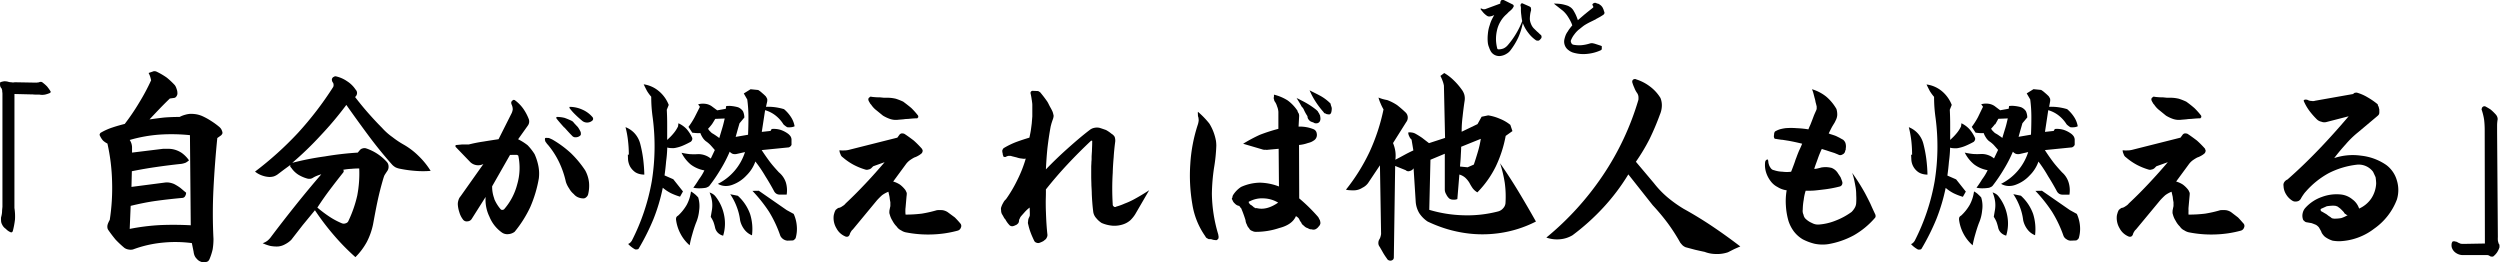 <svg xmlns="http://www.w3.org/2000/svg" viewBox="0 0 655.3 68.76"><g id="レイヤー_2" data-name="レイヤー 2"><g id="文字"><path d="M3.78,54.52a14.16,14.16,0,0,1,.15,3,21,21,0,0,1-.56,3,.78.78,0,0,0-.1.25.66.66,0,0,1-.36.15A3.45,3.45,0,0,1,1.54,60a2.78,2.78,0,0,1-1-1.17,2.17,2.17,0,0,1-.26-1,5,5,0,0,1,0-.87,6.46,6.46,0,0,0,.26-1.42c0-.44.06-.88.1-1.32V24.5A4.78,4.78,0,0,0,.58,24v-.16c0-.2-.09-.42-.16-.66a1.27,1.27,0,0,1-.4-.81,2,2,0,0,1,.05-.81,5.06,5.06,0,0,1,1-.25,3.6,3.6,0,0,1,1,.1,2.89,2.89,0,0,0,.91.15,1.83,1.83,0,0,0,.87,0l5.63.1a1.47,1.47,0,0,0,.41-.05.88.88,0,0,0,.35-.05,1.09,1.09,0,0,1,.56-.1.91.91,0,0,1,.46.25,8.74,8.74,0,0,1,1.12,1l.5.66c.17.27.31.47.41.61a.5.5,0,0,1-.05.15v.1a.16.16,0,0,0-.05.1,7.61,7.61,0,0,1-1.37.46,3.93,3.93,0,0,1-1.53,0l-.66,0h-.4c-.14,0-.36,0-.66-.05H8l-4.21-.1Z"/><path d="M43.09,30.8q2-.15,4-.15a6.56,6.56,0,0,1,1.42-.56,6.25,6.25,0,0,1,1.37-.25,9.57,9.57,0,0,1,1.48.1,7.2,7.2,0,0,1,1.57.45,16.82,16.82,0,0,1,2.34,1.27,19.48,19.48,0,0,1,2.18,1.58,2.7,2.7,0,0,1,.51.56,3.36,3.36,0,0,1,.3.71.77.77,0,0,1,0,.56,1.74,1.74,0,0,1-.3.4l-1,.71q-.66,6.56-1,13.21t0,13.25a17.71,17.71,0,0,1-.21,2.69,15.35,15.35,0,0,1-.81,2.54,1.87,1.87,0,0,1-.41.61,2.25,2.25,0,0,1-.76.25,1.85,1.85,0,0,1-1.16-.15,2.29,2.29,0,0,1-1-.71A2.56,2.56,0,0,1,51,67a3.75,3.75,0,0,1-.25-1l-.46-2.28a33.49,33.49,0,0,0-7.82-.1,30.63,30.63,0,0,0-7.62,1.77,2.79,2.79,0,0,1-1.22,0,2.55,2.55,0,0,1-1-.4,27.43,27.43,0,0,1-2.34-2.19c-.67-.81-1.3-1.64-1.88-2.48a1.28,1.28,0,0,1-.25-.61,2.08,2.08,0,0,1,0-.61,3.17,3.17,0,0,1,.25-.76,6.76,6.76,0,0,1,.36-.71,54.63,54.63,0,0,0,.61-10,50.94,50.94,0,0,0-1.22-10A5.09,5.09,0,0,1,27,36.84a5.24,5.24,0,0,1-.81-1.27.45.45,0,0,1,0-.5.64.64,0,0,1,.36-.36,15.7,15.7,0,0,1,3-1.32c1-.34,2.1-.64,3.15-.91a57.31,57.31,0,0,0,3.76-5.54,54,54,0,0,0,3.15-5.89c-.07-.34-.16-.68-.26-1a6.11,6.11,0,0,0-.4-.92L40,18.77a1.13,1.13,0,0,1,.51-.11,1.39,1.39,0,0,1,.61.16,18.5,18.5,0,0,1,2.59,1.52,20.29,20.29,0,0,1,2.13,2,3.36,3.36,0,0,1,.46,1,2.79,2.79,0,0,1,.2,1,1.21,1.21,0,0,1-.2.82.89.89,0,0,1-.61.5l-1.17.16c-.91.88-1.81,1.77-2.69,2.69s-1.79,1.88-2.64,2.79C40.48,31.12,41.77,30.94,43.09,30.8Zm-8.68,6.7a3.77,3.77,0,0,1,.2,1V40l8.18-1c.43,0,.86,0,1.26,0a6.77,6.77,0,0,1,1.17.1,6.5,6.5,0,0,1,2.44,1,8,8,0,0,1,1.88,1.93,5,5,0,0,1-.86.61,5.41,5.41,0,0,1-1.12.31q-3.26.34-6.5.81c-2.13.3-4.3.68-6.5,1.12l-.1,4.11,8.63-1.12a4.17,4.17,0,0,1,1.32,0,5.64,5.64,0,0,1,1.22.36,12.61,12.61,0,0,1,1.62,1c.55.44,1,.87,1.53,1.27a1.59,1.59,0,0,1-.21.82.89.89,0,0,1-.71.55c-2.3.21-4.58.46-6.85.77s-4.49.77-6.76,1.32L34,60a56.47,56.47,0,0,1,8-1c2.68-.11,5.35-.09,8,.05l-.21-23.62a47.46,47.46,0,0,0-7.92-.15A37.76,37.76,0,0,0,34,36.69,3.71,3.71,0,0,1,34.41,37.5Z"/><path d="M84.08,35.47a85.93,85.93,0,0,1-7.47,7.21A72.78,72.78,0,0,1,85.14,41a81.85,81.85,0,0,1,8.64-1l.55-.66a1.38,1.38,0,0,1,.77-.45,1.4,1.4,0,0,1,.86,0,12.68,12.68,0,0,1,5.38,3.5,1.77,1.77,0,0,1,.51,1.22,1.87,1.87,0,0,1-.31,1.17c-.23.34-.45.67-.66,1s-.27.63-.4,1c-.61,2.06-1.12,4.08-1.53,6s-.79,4-1.16,6a18,18,0,0,1-1.63,4.62,17.15,17.15,0,0,1-3,4,58.58,58.58,0,0,1-5.68-5.79,65.24,65.24,0,0,1-4.93-6.5L79.35,59l-3,3.86A6.35,6.35,0,0,1,74.78,64a4.61,4.61,0,0,1-1.93.61,9,9,0,0,1-2-.15,10.88,10.88,0,0,1-2-.71,4.17,4.17,0,0,0,1.32-.71,5.82,5.82,0,0,0,1-1.12q3.15-4.17,6.4-8.23t6.65-8a9,9,0,0,0-1.07.36,6.09,6.09,0,0,0-1.12.55,1.64,1.64,0,0,1-.71.26,2,2,0,0,1-.76-.05,9.21,9.21,0,0,1-2.33-1A6.39,6.39,0,0,1,76.36,44a2.32,2.32,0,0,1-.26-.3,1.18,1.18,0,0,1,0-.46l-1.67,1.22-1.68,1.27a4,4,0,0,1-1,.51,4.37,4.37,0,0,1-1.12.15,6.42,6.42,0,0,1-2-.41,6.08,6.08,0,0,1-1.78-1A88.22,88.22,0,0,0,78.13,34.81a87.66,87.66,0,0,0,9.2-12,1.15,1.15,0,0,0,.1-.66.85.85,0,0,0-.21-.56A1.24,1.24,0,0,1,87,21a.73.73,0,0,1,.1-.51.77.77,0,0,1,.41-.35A.74.74,0,0,1,88,20a8.24,8.24,0,0,1,2.94,1.27,7.52,7.52,0,0,1,2.29,2.24,1.21,1.21,0,0,1,.35,1,1.37,1.37,0,0,1-.51.92c1.09,1.42,2.22,2.81,3.41,4.16s2.4,2.66,3.65,3.91a15.9,15.9,0,0,0,2.74,2.44,22.87,22.87,0,0,0,3,2,18.94,18.94,0,0,1,3.91,3,19.9,19.9,0,0,1,3.1,3.85,24.4,24.4,0,0,1-4,0,31.67,31.67,0,0,1-4-.55,4.67,4.67,0,0,1-1.17-.36,4.08,4.08,0,0,1-.87-.66q-3.3-3.71-6.24-7.67T90.78,27.5A88.86,88.86,0,0,1,84.08,35.47ZM86.21,56.7a19.41,19.41,0,0,0,3.4,1.83,1.38,1.38,0,0,0,1,0,1.08,1.08,0,0,0,.76-.71,31.28,31.28,0,0,0,2.28-6.6,30.74,30.74,0,0,0,.51-7.06,20.84,20.84,0,0,0-2.13.1,14.08,14.08,0,0,0-2.08.25.81.81,0,0,1,.15.26.76.76,0,0,1-.1.4q-1.78,2.23-3.51,4.52t-3.3,4.72A32.08,32.08,0,0,0,86.21,56.7Z"/><path d="M134,29.89a3.37,3.37,0,0,0,.4-1.22,3,3,0,0,0-.25-1.17,1.37,1.37,0,0,1-.15-.61.7.7,0,0,1,.3-.51.64.64,0,0,1,.31-.2.78.78,0,0,1,.3.05,9.88,9.88,0,0,1,2.23,2.24,12.7,12.7,0,0,1,1.48,2.79A1.84,1.84,0,0,1,138.3,33l-2.49,3.5a14.39,14.39,0,0,1,2.49,1.57,14.19,14.19,0,0,1,1.83,2.34,14.5,14.5,0,0,1,1,3.15,10.28,10.28,0,0,1,.11,3.2A32.75,32.75,0,0,1,139,54.26a30.44,30.44,0,0,1-4.11,6.5,3.1,3.1,0,0,1-1.63.61,2.47,2.47,0,0,1-1.67-.4,9.4,9.4,0,0,1-3.3-4.17,10.1,10.1,0,0,1-1-5.18l-3.6,5.69a1.37,1.37,0,0,1-1.17.71,1.2,1.2,0,0,1-1.22-.56,5.59,5.59,0,0,1-.91-1.88A7.52,7.52,0,0,1,120,53.5a3.44,3.44,0,0,1,.2-1.12,2.42,2.42,0,0,1,.51-.91l6-8.48a3,3,0,0,1-3.4-.46l-3.91-4.06a.53.53,0,0,1,0-.2.18.18,0,0,1,0-.11.19.19,0,0,1,.05-.1.25.25,0,0,1,.16-.05l1.57-.15h.81c.41,0,.71,0,.92,0a37.69,37.69,0,0,1,3.86-.76c1.25-.21,2.55-.41,3.91-.61Zm-4.47,22.19a10.13,10.13,0,0,0,1.72,2.79.58.58,0,0,0,.41.15.92.92,0,0,0,.46-.15,15.93,15.93,0,0,0,3.45-6.55,15.39,15.39,0,0,0,.31-7.41.35.35,0,0,0-.06-.16l-.05,0-.05-.05a.68.68,0,0,0-.2-.1l-.51,0h-.86a3.65,3.65,0,0,1-.46,0L129,48.83A8.84,8.84,0,0,0,129.57,52.08Zm14.37-15.9c.4.17.71.31.91.41a27.5,27.5,0,0,1,4.83,3.55,27,27,0,0,1,3.75,4.52,8.52,8.52,0,0,1,1,3.15,9.3,9.3,0,0,1-.25,3.2,1.45,1.45,0,0,1-.51.71A1,1,0,0,1,153,52a3.4,3.4,0,0,1-1.42-.26,2.83,2.83,0,0,1-1.17-.86,5.15,5.15,0,0,1-1.22-1.47,6.6,6.6,0,0,1-.86-1.73,24,24,0,0,0-1.78-5.18,21.86,21.86,0,0,0-2.95-4.57,1.88,1.88,0,0,1-.4-.51,1,1,0,0,1-.31-.56.88.88,0,0,1-.05-.35.5.5,0,0,1,.1-.36A7.64,7.64,0,0,1,143.94,36.18ZM148,30.9c.58.21,1.19.46,1.83.76a.5.5,0,0,0,.2.11l.21.2a2.21,2.21,0,0,1,.25.3l1,1.07a8.31,8.31,0,0,1,.72,1.27,2.37,2.37,0,0,1,.05.51.52.52,0,0,1-.21.45,1.7,1.7,0,0,1-1.11.41,1.11,1.11,0,0,1-1-.41c-.44-.43-1.08-1.13-1.93-2.08l-.2-.15-.05-.05c-.88-1-1.53-1.74-1.93-2.29,0,0,0,0,0-.1v-.2a.5.5,0,0,0,.15-.05h.1A8.52,8.52,0,0,1,148,30.9Zm4.72-2.13a7.36,7.36,0,0,1,2.59,1.93.72.72,0,0,1,.16.46.6.6,0,0,1-.21.45,2.06,2.06,0,0,1-2.59.11c-.81-.68-1.4-1.21-1.77-1.58a14.25,14.25,0,0,1-1.63-1.83v-.25l0,0,.05-.05h.21A8.16,8.16,0,0,1,152.72,28.77Z"/><path d="M166.45,35.07a6.53,6.53,0,0,1,1.37,2.64,32.23,32.23,0,0,1,.77,4c.16,1.32.27,2.67.3,4.06a5.09,5.09,0,0,1-1.22-.15,3.83,3.83,0,0,1-1.12-.46,4.68,4.68,0,0,1-1.37-1.47,4.81,4.81,0,0,1-.56-1.88l-.05-1.27.26,0a31.74,31.74,0,0,0-.21-3.61,24.75,24.75,0,0,0-.66-3.6A6.27,6.27,0,0,1,166.45,35.07Zm6.25-11.18a8.86,8.86,0,0,1,2.59,3.61l-.51,1.27c.07,1.32.1,2.64.1,4s0,2.62,0,3.91c.54-.51,1.07-1,1.58-1.62a8.71,8.71,0,0,0,1.27-1.93l.1-.82A7,7,0,0,1,180,33.85a9.48,9.48,0,0,1,1.42,2.23.77.77,0,0,1,0,.56,1.12,1.12,0,0,1-.35.51c-.61.34-1.22.64-1.83.91a9.2,9.2,0,0,1-2,.66,3.61,3.61,0,0,1-1.22.1,4.31,4.31,0,0,1-1.12-.15,32.24,32.24,0,0,1-.3,3.66c-.1,1.22-.24,2.44-.41,3.65l2.29,1,2.54,3.2-.77,1.37a16.4,16.4,0,0,1-2.38-.91,10.8,10.8,0,0,1-2.14-1.43,47.83,47.83,0,0,1-2.43,8.18,59.78,59.78,0,0,1-3.86,7.72.46.46,0,0,1-.41.25,1.32,1.32,0,0,1-.56,0,6.77,6.77,0,0,1-1-.66,6,6,0,0,1-.82-.76,1.51,1.51,0,0,0,.56-.35,2.62,2.62,0,0,0,.41-.51,55.13,55.13,0,0,0,5.23-15.59,57.77,57.77,0,0,0,.25-16.56c-.13-.91-.23-1.83-.3-2.74s-.1-1.93-.1-2.84a10.62,10.62,0,0,1-1.12-1.53c-.3-.57-.59-1.15-.86-1.72A7.89,7.89,0,0,1,172.7,23.89Zm9.44,27a10.1,10.1,0,0,1,.87.86,7.8,7.8,0,0,1,.25,3.41,10.75,10.75,0,0,1-.86,3.35c-.34.91-.65,1.86-.92,2.84a27.9,27.9,0,0,0-.71,2.95,10.42,10.42,0,0,1-2.38-3,10.71,10.71,0,0,1-1.17-3.6,1.53,1.53,0,0,1,.05-.72,1,1,0,0,1,.46-.45A12.11,12.11,0,0,0,180,53.7a10.26,10.26,0,0,0,1.12-3.5A5.23,5.23,0,0,1,182.14,50.91ZM183,27.35a4.5,4.5,0,0,1,1.77-.15,3.67,3.67,0,0,1,1.73.61L188,28.92l2.24-.4.1-.71a5.89,5.89,0,0,1,1.57,0,10.11,10.11,0,0,1,1.53.3,2.81,2.81,0,0,1,1.32,1.07,4.11,4.11,0,0,1,.35,1.62l-1.27,1.52c-.17.58-.34,1.16-.5,1.73s-.34,1.25-.51,1.83l3.25-.56c.07-1.56.1-3.1.1-4.62a33.72,33.72,0,0,0-.31-4.62l-.91-1.58,1.78-1.11,2,.2a5.85,5.85,0,0,1,1,.76,12.1,12.1,0,0,1,1,.92,5.14,5.14,0,0,1,.36.66,2.43,2.43,0,0,1,0,.66L200.78,28a13.42,13.42,0,0,1,2.34.1,15.38,15.38,0,0,1,2.38.51,9.17,9.17,0,0,1,1.78,2,6.38,6.38,0,0,1,1,2.49,2.72,2.72,0,0,1-.92.25,5.13,5.13,0,0,1-1,0,3.88,3.88,0,0,1-.66-.46,1.46,1.46,0,0,1-.51-.56,9,9,0,0,0-2-2.13,8.08,8.08,0,0,0-2.64-1.32l-.87,5.69,2.29-.25.3-.51a6.08,6.08,0,0,1,2.39.25,7.11,7.11,0,0,1,2,1.07,3.3,3.3,0,0,1,.56.61,1.85,1.85,0,0,1,.25.76v1.17a.65.65,0,0,1-.15.56,1.25,1.25,0,0,1-.56.4l-7.11.71c.68,1.05,1.38,2.05,2.09,3s1.59,1.93,2.43,2.84A5.76,5.76,0,0,1,206,47.86a7.17,7.17,0,0,1,.2,3.15h-1.82a1.69,1.69,0,0,1-.82-.2,1.78,1.78,0,0,1-.61-.61c-.74-1.39-1.52-2.72-2.33-4A34.66,34.66,0,0,0,198,42.33,9.62,9.62,0,0,1,195.65,46a9.22,9.22,0,0,1-3.55,2.39,4.88,4.88,0,0,1-2,.36,4.14,4.14,0,0,1-1.93-.56,14.07,14.07,0,0,0,7.11-8.33l-2.24.51a2.07,2.07,0,0,1-1-.05,2.19,2.19,0,0,1-.77-.56,34.79,34.79,0,0,1-2.38,4.62,41.6,41.6,0,0,1-2.9,4.27,1.32,1.32,0,0,1-.56.4,1.57,1.57,0,0,1-.61.2,10.64,10.64,0,0,1-1.57.11,6.69,6.69,0,0,1-1.52-.16A25,25,0,0,0,183.21,47a13,13,0,0,0,1.42-2.34,8.24,8.24,0,0,1-3.55-1.52,9.52,9.52,0,0,1-2.44-3.1,17.37,17.37,0,0,0,2.18.36,16.37,16.37,0,0,0,2.19,0,5.06,5.06,0,0,1,1.77.3,4.8,4.8,0,0,1,1.53.87l1.06-2.24c-.37-.44-.74-.86-1.11-1.27A7.6,7.6,0,0,0,185,37a4,4,0,0,1-.87-1,5.53,5.53,0,0,1-.55-1.12,9.71,9.71,0,0,1-1.12,0l-1-.1-1-1.52a19.46,19.46,0,0,0,1.62-2.54L183.46,28Zm3.6,5.23a12.07,12.07,0,0,1-1,1.17,2.72,2.72,0,0,0,.61.76,2.26,2.26,0,0,0,.71.56,19.94,19.94,0,0,1,1.62,1.11c.24-.81.49-1.65.76-2.54s.46-1.7.66-2.58l-2.48.1C187.2,31.63,186.92,32.1,186.61,32.58Zm.26,18.28a2.77,2.77,0,0,1,.71.66,11.48,11.48,0,0,1,2.23,4.87,10.85,10.85,0,0,1-.25,5.39,2.94,2.94,0,0,1-1.37-.76,2.76,2.76,0,0,1-.77-1.48,12.13,12.13,0,0,0-.4-1.37,8.33,8.33,0,0,0-.71-1.32l.25-1.47a8,8,0,0,0,.1-2.54,9.32,9.32,0,0,0-.66-2.39A4.61,4.61,0,0,1,186.87,50.86Zm6.55.46a11.87,11.87,0,0,1,3.2,4.77,13.15,13.15,0,0,1,.5,5.59,4.67,4.67,0,0,1-2-1.53A6.12,6.12,0,0,1,194,57.77a14.55,14.55,0,0,0-.87-3.51,15.84,15.84,0,0,0-1.72-3.35ZM198.9,50l7.31,5.07,1.83,1a9.27,9.27,0,0,1,.81,3.1,8.64,8.64,0,0,1-.3,3.25,1.27,1.27,0,0,1-.36.4.6.6,0,0,1-.45.21l-1.32.05a2.29,2.29,0,0,1-1.88-1.27,31.7,31.7,0,0,0-2.95-6.3,38.72,38.72,0,0,0-4.36-5.48Z"/><path d="M221.24,39.43a5.32,5.32,0,0,0,1.27-.15l12.7-3.2.55-.76a1,1,0,0,1,.56-.35,1.68,1.68,0,0,1,.71.1q.83.51,2.49,1.77A25.54,25.54,0,0,1,241.66,39a.12.12,0,0,0,.05.1,1.14,1.14,0,0,1,.15.46,2.25,2.25,0,0,1-.2.55,4.45,4.45,0,0,1-1,.72,4.77,4.77,0,0,1-1,.45,11,11,0,0,0-1.22.76,5,5,0,0,0-1.07,1.12l-3.25,4.42a6.59,6.59,0,0,1,1.78.81,7.35,7.35,0,0,1,1.42,1.42,6.59,6.59,0,0,1,.36.77,5.1,5.1,0,0,1-.06.91l-.25,2.89a5.56,5.56,0,0,0-.05.87,6.84,6.84,0,0,0,.05,1,34.77,34.77,0,0,0,4.22-.25,31.71,31.71,0,0,0,4-.91,9,9,0,0,1,1.47,0,3.47,3.47,0,0,1,1.32.5L250.29,57c.54.55,1.05,1.1,1.52,1.68a1,1,0,0,1,.05,1,1.21,1.21,0,0,1-.81.77,28.6,28.6,0,0,1-6.65,1,29.79,29.79,0,0,1-6.76-.51,3.38,3.38,0,0,1-1.42-.55,2.81,2.81,0,0,1-1.17-1,6,6,0,0,1-1.11-1.52,5.5,5.5,0,0,1-.71-1.63,1.47,1.47,0,0,1-.11-.71,2.35,2.35,0,0,1,.11-.76c0-.14.08-.39.15-.76V53a13.27,13.27,0,0,1-.21-1.37c-.06-.3-.17-.76-.3-1.37a7.19,7.19,0,0,0-1.68.92q-.66.6-1.32,1.32l-6.34,7.66a1.7,1.7,0,0,0-.46.56,2.7,2.7,0,0,0-.31.61,1,1,0,0,1-.45.66.94.94,0,0,1-.81-.05,4.6,4.6,0,0,1-2.24-2.08,5.25,5.25,0,0,1-.76-3,3.17,3.17,0,0,1,.15-.86,3.73,3.73,0,0,1,.41-1l.51-.4a.94.94,0,0,1,.5-.15,3.41,3.41,0,0,0,.82-.46,2.42,2.42,0,0,0,.76-.66c2-1.86,3.7-3.61,5.23-5.23s3.15-3.42,5-5.59l-3,1.07-.51.51a1.46,1.46,0,0,1-.76.35,1.25,1.25,0,0,1-.81,0,16.8,16.8,0,0,1-3.1-1.27,15.71,15.71,0,0,1-2.79-1.93,1.42,1.42,0,0,1-.61-.86,2.17,2.17,0,0,1-.26-1A6.22,6.22,0,0,0,221.24,39.43Zm9.45-13.91,1,.1h1.12a9.79,9.79,0,0,1,2,.26,16.89,16.89,0,0,1,1.93.76c.95.71,1.66,1.27,2.13,1.67a19.15,19.15,0,0,1,1.78,2,1.12,1.12,0,0,0,.05.21v.05c0,.13,0,.2-.05.2s-.12.2-.15.2a.5.5,0,0,1-.26.05c-.74,0-1.52.09-2.33.16-.51,0-.9.07-1.17.1l-1.22.1a4.87,4.87,0,0,1-2.08-.15,9.67,9.67,0,0,1-2-.92l-1.68-1.37a6,6,0,0,1-1.42-1.52,1.58,1.58,0,0,1-.4-.56,2.29,2.29,0,0,1-.31-.61.69.69,0,0,1,0-.35.41.41,0,0,1,.2-.31,2.52,2.52,0,0,1,.31-.25,1.11,1.11,0,0,1,.4.05A17.6,17.6,0,0,0,230.69,25.52Z"/><path d="M274.11,52.59c0,.91,0,1.91.05,3,.07,2.24.2,4.23.4,6a1.57,1.57,0,0,1-.1.51,2.2,2.2,0,0,1-.25.46s0,0,0,.05c-.24.2-.49.41-.76.61a8.79,8.79,0,0,1-.92.41,1.11,1.11,0,0,1-.81,0,1,1,0,0,1-.61-.46c-.44-.92-.74-1.61-.91-2.08a13.82,13.82,0,0,1-.66-2.19,1.5,1.5,0,0,1-.05-.91,2.15,2.15,0,0,1,.25-1,1.89,1.89,0,0,0,.2-.55v-.61l-.05-1.43a9.43,9.43,0,0,0-1.27,1.17c-.57.65-1,1.1-1.17,1.37a.91.91,0,0,0-.1.26,1.48,1.48,0,0,0-.15.25,1.47,1.47,0,0,0-.1.56l-.05.15a.59.59,0,0,0-.05.21.36.36,0,0,0-.1.15l-.16.15a1.26,1.26,0,0,1-.56.36,2.82,2.82,0,0,1-.66.25,1,1,0,0,1-1-.36,6.62,6.62,0,0,1-1-1.42,2.7,2.7,0,0,1-.3-.35c-.27-.51-.48-.87-.61-1.07a2.27,2.27,0,0,1-.2-1,1.32,1.32,0,0,1,.05-.82,5.48,5.48,0,0,1,.51-1.11,2.82,2.82,0,0,1,.71-.92,34.47,34.47,0,0,0,3-5.08,32.44,32.44,0,0,0,2.19-5.58,2.14,2.14,0,0,1-.92,0,5.58,5.58,0,0,1-1.47-.31l-1.22-.3-.3-.1a.47.47,0,0,1-.16,0,3,3,0,0,0-.5,0,2.43,2.43,0,0,0-.66.25.42.42,0,0,1-.41,0,.22.22,0,0,1-.25-.25,1.59,1.59,0,0,1-.16-.67,1.87,1.87,0,0,1-.1-.71.61.61,0,0,1,.15-.35.66.66,0,0,1,.31-.36,20.93,20.93,0,0,1,3.25-1.57c1.12-.41,2.25-.78,3.4-1.12q.26-1.22.36-1.83c.1-.71.18-1.33.25-1.88.07-.84.12-1.47.15-1.87,0-.72,0-1.34,0-1.88V27.5c0-.37-.06-.71-.1-1a1,1,0,0,0-.05-.3,15,15,0,0,0-.3-1.68.56.56,0,0,1,.61-.71l1.16.05a.9.9,0,0,1,.41.11,1.52,1.52,0,0,0,.31.2c.6.71,1.23,1.52,1.87,2.44.11.17.19.32.26.45.27.55.47.94.61,1.17a10.59,10.59,0,0,1,.56,1.12,8.7,8.7,0,0,1,.25,1,3.4,3.4,0,0,1-.2.92c-.07.17-.17.47-.31.91a.5.5,0,0,0-.05.15c-.13.48-.22.82-.25,1q-.46,2.49-.82,5.53c-.17,1.66-.3,3.51-.4,5.54,1.79-1.86,3.64-3.64,5.53-5.33s3.85-3.4,5.95-5a2.82,2.82,0,0,1,1.21-.56,3.21,3.21,0,0,1,1.38,0c.33.1.89.29,1.67.56a9.1,9.1,0,0,1,1.47,1,2.2,2.2,0,0,1,.82.81,3.19,3.19,0,0,1,.15,1.17c-.2,1.52-.34,2.89-.41,4.11-.13,1.49-.22,2.88-.25,4.16a66.46,66.46,0,0,0,0,8.23.6.6,0,0,0,.1.41l.2.2a.5.5,0,0,0,.36.1.33.33,0,0,0,.25-.1,15.18,15.18,0,0,0,2.24-.81,18.34,18.34,0,0,0,2.23-1c1.46-.78,2.84-1.61,4.17-2.49l-3.66,6.3a8.5,8.5,0,0,1-1.27,1.57,5.53,5.53,0,0,1-1.88,1.07,7.18,7.18,0,0,1-2.79.36,9.09,9.09,0,0,1-2.85-.71,5.91,5.91,0,0,1-1.42-1.27,3.11,3.11,0,0,1-.81-1.83c-.17-1.36-.29-2.86-.36-4.52,0-.68-.06-1.44-.1-2.29,0-.64-.05-1.4-.05-2.28V43.7c0-.34.05-.76.05-1.27a8.36,8.36,0,0,0,.05-1.17c0-.51.05-.88.05-1.12a9.32,9.32,0,0,0,.05-1q.06-1.22.06-2.13v-.11a.14.14,0,0,1-.11,0,.14.14,0,0,1-.1-.05.16.16,0,0,0-.1.05q-3.19,3-6.14,6.15t-5.69,6.6C274.17,50.5,274.14,51.5,274.11,52.59Z"/><path d="M319.32,61.42l.1.61c0,.41-.08.64-.25.71l-.26.21c-.1,0-.42,0-1-.11a1.81,1.81,0,0,0-.86-.15l-.21,0-.56-.3a1.16,1.16,0,0,1-.35-.46,19.89,19.89,0,0,1-3.4-8.43A44.45,44.45,0,0,1,312,43,40.92,40.92,0,0,1,314,32.58a5.24,5.24,0,0,0,.2-1c0-.06,0-.37-.1-.91-.07-.07-.1-.29-.1-.66a3.19,3.19,0,0,1,0-.71,22.08,22.08,0,0,1,3,3.1,12.81,12.81,0,0,1,1.62,4c0-.07,0,.08.1.45a9.83,9.83,0,0,1,.1,1.33,43.37,43.37,0,0,1-.61,5.89,50.3,50.3,0,0,0-.55,6.7A38.56,38.56,0,0,0,319.32,61.42ZM340.5,38,340.55,52a44.24,44.24,0,0,1,5,4.92l.16.31c.1.2.18.35.25.46a2.93,2.93,0,0,1,.15.81,1.43,1.43,0,0,1-.45.86,2.16,2.16,0,0,1-.92.76,1.42,1.42,0,0,1-.91,0,1.58,1.58,0,0,1-1-.3,2.07,2.07,0,0,1-1.06-.66,1.61,1.61,0,0,1-.71-.87,2.82,2.82,0,0,1-.36-.5,4,4,0,0,0-.25-.51,1.43,1.43,0,0,0-.31-.31,1.09,1.09,0,0,0-.46-.3c-.64,1.49-2.1,2.52-4.36,3.1a19.11,19.11,0,0,1-6.05,1,2,2,0,0,1-1.06-.25,1.25,1.25,0,0,1-.81-.71,2.07,2.07,0,0,1-.56-.92,2.59,2.59,0,0,1-.36-1.16,31,31,0,0,0-1.17-3.2c-.07,0-.15-.09-.25-.26s-.25-.27-.25-.3a1.88,1.88,0,0,1-1.12-.61,2,2,0,0,1-.66-1c-.17-.13-.19-.32,0-.56a1.63,1.63,0,0,1,.15-.61A6.94,6.94,0,0,1,325.31,49a12.46,12.46,0,0,1,4.93-1.12,14.67,14.67,0,0,1,5,1L335.16,39l-2.74.25a2.35,2.35,0,0,1-.76,0,1.66,1.66,0,0,1-.81-.1l-5-1.47a40,40,0,0,1,4.37-2.34,44.72,44.72,0,0,1,4.87-1.57V29.33a4.47,4.47,0,0,0-.35-1.47,4,4,0,0,0-.61-1.27.77.77,0,0,1-.15-.46.8.8,0,0,1-.1-.51v-.1l.05-.2v-.51a11.93,11.93,0,0,1,3.6,1.52,10.68,10.68,0,0,1,2.59,2.74.41.41,0,0,0,.1.31,1.32,1.32,0,0,0,.26.46,1,1,0,0,0,.05.35v.31l-.15,2.69a9.51,9.51,0,0,1,4,.71,1.39,1.39,0,0,1,.76,1.07,1.72,1.72,0,0,1-.87,1.92,3.48,3.48,0,0,1-.66.36,6.27,6.27,0,0,1-.81.25A9.18,9.18,0,0,1,340.5,38Zm-5.44,15.13A7.86,7.86,0,0,0,331.31,52a7,7,0,0,0-3.81.81.25.25,0,0,0-.16,0v.41a.18.18,0,0,0,.11.05,1.1,1.1,0,0,0,.55.51,6,6,0,0,1,.61.5.39.39,0,0,0,.36.16c0,.13.17.17.41.1C331.1,55,333,54.52,335.06,53.09Zm4.73-27.47a.49.49,0,0,0,.35.15l1.07.56A20.9,20.9,0,0,1,345,28.77s.1.07.2.2a.83.83,0,0,1,.25.26,1.86,1.86,0,0,1,.1.2,2.45,2.45,0,0,1,.26.41,2.11,2.11,0,0,0,.2.4c.07.44.1.68.1.71v.26c0,.17-.05.27-.05.3a1,1,0,0,1-1.06.81,1.05,1.05,0,0,1-.77-.25,2.29,2.29,0,0,1-.86-.35,2.52,2.52,0,0,1-.51-.61,1.73,1.73,0,0,1-.15-.66,11.09,11.09,0,0,1-1-1.83,2.33,2.33,0,0,0-.51-.66A26.26,26.26,0,0,0,339.79,25.62Zm3.45-2c1.12.58,2,1,2.59,1.32a11.59,11.59,0,0,1,2.94,2.18,3.22,3.22,0,0,0,.21.77,2.47,2.47,0,0,0,.1.35v.31a5.1,5.1,0,0,1-.1.76c-.14.54-.43.74-.87.61a1,1,0,0,1-.66-.21.56.56,0,0,1-.5-.35,21.72,21.72,0,0,1-2.09-2.74A18.09,18.09,0,0,1,343.24,23.59Z"/><path d="M359,39.79a51.76,51.76,0,0,0,3.65-11.12,10.9,10.9,0,0,1-.76-1.53,8.63,8.63,0,0,1-.56-1.57,9.69,9.69,0,0,0,1.17.41c.37.1.74.18,1.12.25a12.64,12.64,0,0,1,2.59,1.32,29.38,29.38,0,0,1,2.23,1.93A1.85,1.85,0,0,1,369,30.7a1.92,1.92,0,0,1-.41,1.32l-3.45,5.48a9,9,0,0,1,.61,2.19,8,8,0,0,1,0,2.18c.78-.4,1.54-.81,2.29-1.22s1.59-.84,2.43-1.22L370,36.59a2.09,2.09,0,0,1-.61-.86,2.17,2.17,0,0,1-.26-1,2.5,2.5,0,0,1,.87,0,2.67,2.67,0,0,1,.91.26,20.89,20.89,0,0,1,1.88,1.16c.61.48,1.2.93,1.78,1.37l4.21-1.37-.3-13.71a6.82,6.82,0,0,0-.36-1.27,8.81,8.81,0,0,0-.56-1.27l1-.76A12.49,12.49,0,0,1,381,21a16.73,16.73,0,0,1,2.08,2.39,4.14,4.14,0,0,1,.76,1.47,3.94,3.94,0,0,1,.05,1.67q-.3,2-.51,4a31,31,0,0,0-.25,4l4.16-2,1.07-1.93,1.73-.36a12.56,12.56,0,0,1,3,.87,10.71,10.71,0,0,1,2.8,1.62l.55,1.63-1.77,1.26a32.2,32.2,0,0,1-2.59,8,26,26,0,0,1-4.83,6.8,4.12,4.12,0,0,1-1.22-1.06,12,12,0,0,1-.86-1.43,6.34,6.34,0,0,0-1.12-1.37,4.13,4.13,0,0,0-1.52-.81L382,52.18a2.3,2.3,0,0,1-1.12.15,1.66,1.66,0,0,1-1-.3,3.39,3.39,0,0,1-.81-1.12,2.38,2.38,0,0,1-.36-1.22V40.3l-3.76,1.57L374.64,55a34,34,0,0,0,9,1.43,31.94,31.94,0,0,0,9-1,2.56,2.56,0,0,0,1.38-.86,2.22,2.22,0,0,0,.61-1.53,26.47,26.47,0,0,0-.21-5.18,32.83,32.83,0,0,0-1.22-5.07q2.55,3.64,4.88,7.51t4.52,7.77a30.41,30.41,0,0,1-9.7,3.05,31.29,31.29,0,0,1-10.21-.26,32.86,32.86,0,0,1-4.31-1.11,36,36,0,0,1-4.17-1.68A7.77,7.77,0,0,1,372,55.84a6.76,6.76,0,0,1-.92-3.05l-.55-8.68a1.57,1.57,0,0,1-1,.71,1,1,0,0,1-1.07-.21L365.7,43.5l-.35,24a.84.84,0,0,1-.21.55,1.24,1.24,0,0,1-.51.26,1.15,1.15,0,0,1-.66-.1,1,1,0,0,1-.45-.46,17.22,17.22,0,0,1-1-1.52c-.3-.55-.61-1.07-.91-1.58a1.5,1.5,0,0,1-.31-1,1.77,1.77,0,0,1,.31-1,2.67,2.67,0,0,0,.25-.61,4.27,4.27,0,0,0,.15-.71l-.3-18L358.59,48a4,4,0,0,1-1.47,1.21,4.24,4.24,0,0,1-1.83.66,6.73,6.73,0,0,1-1.27,0,5.09,5.09,0,0,1-1.22-.15A50.26,50.26,0,0,0,359,39.79Zm25.69,4.06,1.63-.71c.37-1.08.72-2.2,1.06-3.35a25.83,25.83,0,0,0,.77-3.4L383,38.47c0,.81-.07,1.67-.11,2.59s-.13,1.71-.2,2.59Z"/><path d="M432.5,22.68a10.81,10.81,0,0,1,2.74,3,5.16,5.16,0,0,1,.36,2.19,6.33,6.33,0,0,1-.51,2.18,68.17,68.17,0,0,1-2.69,6.35,50.29,50.29,0,0,1-3.6,6L433.52,48a25.08,25.08,0,0,0,3.6,3.75,33.55,33.55,0,0,0,4.22,3q3.86,2.13,7.56,4.62t7.27,5.23c-.58.24-1.12.48-1.63.71l-1.62.82a8.72,8.72,0,0,1-3.05.45,8.37,8.37,0,0,1-3.05-.56c-.81-.17-1.64-.35-2.49-.55l-2.48-.66a2.91,2.91,0,0,1-.82-.51,9.26,9.26,0,0,1-.61-.71,48.5,48.5,0,0,0-3.3-5.13,56.19,56.19,0,0,0-3.91-4.67l-6.39-8.08a54,54,0,0,1-6.56,8.69,59.1,59.1,0,0,1-8.07,7.26,7.63,7.63,0,0,1-3.35,1.06,8.3,8.3,0,0,1-3.51-.45,75.83,75.83,0,0,0,14.78-16.25,71.68,71.68,0,0,0,9.35-19.86,4.6,4.6,0,0,0,0-.91,2.19,2.19,0,0,0-.31-.82,5.63,5.63,0,0,1-.76-1.42,9.34,9.34,0,0,1-.56-1.52,1.81,1.81,0,0,1,.05-.36.77.77,0,0,1,.26-.3.6.6,0,0,1,.35-.1.33.33,0,0,1,.31.05A11.85,11.85,0,0,1,432.5,22.68Z"/><path d="M474.52,32.73c.17-.41.33-.83.5-1.27s.36-.95.46-1.22c.2-.47.39-.89.56-1.27v0a1.47,1.47,0,0,0,.15-.51v-.55c-.13-.55-.23-.93-.3-1.17a6.42,6.42,0,0,0-.26-1.12c-.06-.27-.17-.66-.3-1.17s-.29-.83-.36-1.06a11,11,0,0,1,3.71,1.93,12.16,12.16,0,0,1,2.69,3.25,5.19,5.19,0,0,1,.21,1.57,3.54,3.54,0,0,1-.46,1.52,3.83,3.83,0,0,1-.31.61c-.3.48-.5.82-.61,1-.4.78-.69,1.35-.86,1.73a1.7,1.7,0,0,1,.41.15c.67.2,1.18.37,1.52.51l.91.45c.41.24.72.41.92.51a2.16,2.16,0,0,1,.61.81,3.12,3.12,0,0,1,.15,1,2.58,2.58,0,0,1-.05.45v.31a2.7,2.7,0,0,0-.2.61,1.24,1.24,0,0,1-.71.71,1,1,0,0,1-1.07,0l-1-.41-1.11-.35-1.07-.36c-.24-.06-.61-.18-1.12-.35a25.72,25.72,0,0,0-1.06,2.59l-.31.86c-.3.81-.51,1.41-.61,1.78a3.42,3.42,0,0,0,1-.15,6.55,6.55,0,0,0,.81-.21,7.29,7.29,0,0,1,1.42-.1,7.37,7.37,0,0,1,1.32.2,3.49,3.49,0,0,1,1,.61,3.85,3.85,0,0,1,.71.87.48.48,0,0,0,.1.15c.27.41.46.69.56.86a2.39,2.39,0,0,0,.1.26c.17.44.29.76.35,1a1.13,1.13,0,0,1-.1.66.91.91,0,0,1-.56.46,31.24,31.24,0,0,1-4.41.81c-.82.1-1.56.19-2.24.25S474,50,473.3,50a12.54,12.54,0,0,0-.51,2.38,15.23,15.23,0,0,0-.25,2.54,2.31,2.31,0,0,0,.2,1.37,1.91,1.91,0,0,0,.66,1.17,5.4,5.4,0,0,0,1.57,1,3.23,3.23,0,0,0,1.73.4,14.57,14.57,0,0,0,4.52-1.06,18,18,0,0,0,4.11-2.24,5,5,0,0,0,.82-1.06,2.81,2.81,0,0,0,.4-1.38,16.33,16.33,0,0,0,0-2,13,13,0,0,0-.15-2c-.1-.57-.22-1.2-.36-1.88a17.43,17.43,0,0,0-.55-1.93,54.15,54.15,0,0,1,3.35,5.29c.47.88.94,1.81,1.42,2.79.34.78.78,1.74,1.32,2.89a1.47,1.47,0,0,1,.05.41.66.66,0,0,1-.2.46,21.15,21.15,0,0,1-5.49,4.52A21.64,21.64,0,0,1,479.19,64a10.27,10.27,0,0,1-3.51-.1,13.9,13.9,0,0,1-3.14-1.17,8.24,8.24,0,0,1-2.34-2.08,9.44,9.44,0,0,1-1.42-2.79,18.3,18.3,0,0,1-.66-3.91,17,17,0,0,1,.2-4.07,5.91,5.91,0,0,1-2.39-.86,5.23,5.23,0,0,1-1.87-1.62,7.42,7.42,0,0,1-1.17-2.34,6.55,6.55,0,0,1-.21-2.59,1,1,0,0,1,.21-.46l.4-.3a.33.33,0,0,0,.11.25l.05.05a1.12,1.12,0,0,1,.05.21,2.73,2.73,0,0,0,.15.86,2.35,2.35,0,0,0,.35.76,1.77,1.77,0,0,0,.41.51,1.13,1.13,0,0,0,.56.25,7.65,7.65,0,0,0,2.28.41,8.4,8.4,0,0,0,2.24,0q.25-.62.51-1.32c.17-.44.34-.9.5-1.37a9.26,9.26,0,0,1,.36-1c.2-.57.44-1.18.71-1.82.2-.41.48-1,.81-1.83-1.08-.27-2.25-.53-3.5-.76l-1.63-.26c-.33,0-.84-.1-1.52-.2a1.23,1.23,0,0,0-.35-.05c-.14,0-.21,0-.21-.1a.44.44,0,0,1-.15-.26,1.06,1.06,0,0,1,0-.66,1.57,1.57,0,0,1,.1-.66.73.73,0,0,1,.15-.25,1.18,1.18,0,0,1,.26-.15,5.63,5.63,0,0,1,1.12-.46,12.32,12.32,0,0,1,1.32-.26,18,18,0,0,1,3,0,24.25,24.25,0,0,1,3.05.31Q474.21,33.39,474.52,32.73Z"/><path d="M502.79,35.07a6.41,6.41,0,0,1,1.37,2.64,32.23,32.23,0,0,1,.77,4,38.18,38.18,0,0,1,.3,4.06,5.09,5.09,0,0,1-1.22-.15,3.77,3.77,0,0,1-1.11-.46A4.27,4.27,0,0,1,501,41.82l-.06-1.27.26,0a34.17,34.17,0,0,0-.2-3.61,27.77,27.77,0,0,0-.66-3.6A6.31,6.31,0,0,1,502.79,35.07ZM509,23.89a8.86,8.86,0,0,1,2.59,3.61l-.51,1.27c.07,1.32.1,2.64.1,4s0,2.62,0,3.91c.54-.51,1.07-1,1.58-1.62a8.37,8.37,0,0,0,1.27-1.93l.1-.82a6.85,6.85,0,0,1,2.13,1.58,9.48,9.48,0,0,1,1.42,2.23.77.77,0,0,1,0,.56,1.12,1.12,0,0,1-.35.51c-.61.34-1.22.64-1.83.91a9.2,9.2,0,0,1-2,.66,3.61,3.61,0,0,1-1.22.1,4.37,4.37,0,0,1-1.12-.15,32.24,32.24,0,0,1-.3,3.66c-.1,1.22-.24,2.44-.41,3.65l2.29,1,2.54,3.2-.77,1.37a16.4,16.4,0,0,1-2.38-.91,10.45,10.45,0,0,1-2.13-1.43,48.77,48.77,0,0,1-2.44,8.18,59.78,59.78,0,0,1-3.86,7.72.46.46,0,0,1-.41.25,1.32,1.32,0,0,1-.56,0,6.77,6.77,0,0,1-1-.66,5.38,5.38,0,0,1-.81-.76,1.56,1.56,0,0,0,.55-.35,2.62,2.62,0,0,0,.41-.51,55.13,55.13,0,0,0,5.23-15.59,57.41,57.41,0,0,0,.25-16.56c-.13-.91-.23-1.83-.3-2.74s-.1-1.93-.1-2.84a11.43,11.43,0,0,1-1.12-1.53c-.3-.57-.59-1.15-.86-1.72A7.89,7.89,0,0,1,509,23.89Zm9.44,27a10.1,10.1,0,0,1,.87.86,7.65,7.65,0,0,1,.25,3.41,10.75,10.75,0,0,1-.86,3.35c-.34.91-.64,1.86-.92,2.84a27.9,27.9,0,0,0-.71,2.95,10.6,10.6,0,0,1-2.38-3,10.71,10.71,0,0,1-1.17-3.6,1.67,1.67,0,0,1,.05-.72,1,1,0,0,1,.46-.45,11.86,11.86,0,0,0,2.28-2.85,10.26,10.26,0,0,0,1.12-3.5A5.23,5.23,0,0,1,518.48,50.91Zm.87-23.56a4.54,4.54,0,0,1,1.78-.15,3.67,3.67,0,0,1,1.72.61l1.47,1.11,2.24-.4.1-.71a5.89,5.89,0,0,1,1.57,0,9.87,9.87,0,0,1,1.53.3,2.81,2.81,0,0,1,1.32,1.07,4,4,0,0,1,.35,1.62l-1.27,1.52c-.17.58-.33,1.16-.5,1.73s-.34,1.25-.51,1.83l3.25-.56c.07-1.56.1-3.1.1-4.62a35.38,35.38,0,0,0-.3-4.62l-.92-1.58,1.78-1.11,2,.2a6.41,6.41,0,0,1,1,.76c.33.27.67.58,1,.92a4.15,4.15,0,0,1,.36.66,2.43,2.43,0,0,1,0,.66L537.12,28a13.34,13.34,0,0,1,2.34.1,15.14,15.14,0,0,1,2.38.51,9.17,9.17,0,0,1,1.78,2,6.38,6.38,0,0,1,1,2.49,2.66,2.66,0,0,1-.92.25,5.13,5.13,0,0,1-1,0,3.88,3.88,0,0,1-.66-.46,1.63,1.63,0,0,1-.51-.56,9,9,0,0,0-2-2.13,8,8,0,0,0-2.64-1.32l-.86,5.69,2.28-.25.31-.51a6,6,0,0,1,2.38.25,7.11,7.11,0,0,1,2,1.07,3,3,0,0,1,.56.61,2,2,0,0,1,.26.76v1.17a.69.69,0,0,1-.16.56,1.25,1.25,0,0,1-.56.4l-7.1.71c.67,1.05,1.37,2.05,2.08,3s1.59,1.93,2.43,2.84a5.76,5.76,0,0,1,1.73,2.69,7,7,0,0,1,.2,3.15h-1.82a1.69,1.69,0,0,1-.82-.2,1.78,1.78,0,0,1-.61-.61c-.74-1.39-1.52-2.72-2.33-4a34.66,34.66,0,0,0-2.54-3.86A9.5,9.5,0,0,1,532,46a9.22,9.22,0,0,1-3.55,2.39,4.88,4.88,0,0,1-2,.36,4.17,4.17,0,0,1-1.93-.56,14.07,14.07,0,0,0,7.11-8.33l-2.24.51a2.07,2.07,0,0,1-1-.05,2.19,2.19,0,0,1-.77-.56,34.79,34.79,0,0,1-2.38,4.62,41.6,41.6,0,0,1-2.9,4.27,1.32,1.32,0,0,1-.56.4,1.52,1.52,0,0,1-.6.2,10.88,10.88,0,0,1-1.58.11,6.69,6.69,0,0,1-1.52-.16A25,25,0,0,0,519.55,47,13,13,0,0,0,521,44.61a8.24,8.24,0,0,1-3.55-1.52A9.52,9.52,0,0,1,515,40a17.67,17.67,0,0,0,2.18.36,16.37,16.37,0,0,0,2.19,0,5.16,5.16,0,0,1,1.78.3,4.86,4.86,0,0,1,1.52.87l1.07-2.24-1.12-1.27A7.19,7.19,0,0,0,521.38,37a3.8,3.8,0,0,1-.86-1,5.1,5.1,0,0,1-.56-1.12,9.71,9.71,0,0,1-1.12,0l-1-.1-1-1.52a19.46,19.46,0,0,0,1.62-2.54c.44-.91.88-1.83,1.33-2.74Zm3.6,5.23a12.07,12.07,0,0,1-1,1.17,2.72,2.72,0,0,0,.61.76,2.26,2.26,0,0,0,.71.56,7,7,0,0,1,.86.56,6.15,6.15,0,0,1,.76.55c.24-.81.49-1.65.77-2.54s.45-1.7.66-2.58l-2.49.1C523.55,31.63,523.26,32.1,523,32.58Zm.26,18.28a2.61,2.61,0,0,1,.71.66,11.48,11.48,0,0,1,2.23,4.87,10.73,10.73,0,0,1-.25,5.39,2.94,2.94,0,0,1-1.37-.76,2.68,2.68,0,0,1-.76-1.48c-.11-.44-.24-.89-.41-1.37a8.33,8.33,0,0,0-.71-1.32l.25-1.47a7.75,7.75,0,0,0,.1-2.54,9.32,9.32,0,0,0-.66-2.39A4.34,4.34,0,0,1,523.21,50.86Zm6.55.46a11.87,11.87,0,0,1,3.2,4.77,13.32,13.32,0,0,1,.51,5.59,4.64,4.64,0,0,1-2-1.53,6.12,6.12,0,0,1-1.11-2.38,14.55,14.55,0,0,0-.87-3.51,15.84,15.84,0,0,0-1.72-3.35ZM535.24,50l7.32,5.07,1.82,1a9.52,9.52,0,0,1,.82,3.1,8.64,8.64,0,0,1-.31,3.25,1.38,1.38,0,0,1-.35.4.63.63,0,0,1-.46.21l-1.32.05a1.83,1.83,0,0,1-1.07-.36,1.8,1.8,0,0,1-.81-.91,31.7,31.7,0,0,0-3-6.3,38.72,38.72,0,0,0-4.36-5.48Z"/><path d="M557.58,39.43a5.26,5.26,0,0,0,1.27-.15l12.7-3.2.56-.76a.91.91,0,0,1,.55-.35,1.77,1.77,0,0,1,.72.1c.54.34,1.37.93,2.48,1.77A25.54,25.54,0,0,1,578,39a.12.12,0,0,0,0,.1,1.14,1.14,0,0,1,.15.46,2.25,2.25,0,0,1-.2.55,4.22,4.22,0,0,1-1,.72,4.77,4.77,0,0,1-1,.45,11,11,0,0,0-1.22.76,5,5,0,0,0-1.07,1.12l-3.25,4.42a6.59,6.59,0,0,1,1.78.81,7.35,7.35,0,0,1,1.42,1.42,6.59,6.59,0,0,1,.36.77,6.59,6.59,0,0,1-.05.91l-.26,2.89a5.56,5.56,0,0,0,0,.87,6.84,6.84,0,0,0,0,1A34.77,34.77,0,0,0,578,56a31.71,31.71,0,0,0,4-.91,9,9,0,0,1,1.47,0,3.47,3.47,0,0,1,1.32.5L586.63,57c.54.55,1,1.1,1.52,1.68a1,1,0,0,1,.05,1,1.21,1.21,0,0,1-.81.77,28.6,28.6,0,0,1-6.65,1,29.79,29.79,0,0,1-6.76-.51,3.43,3.43,0,0,1-1.42-.55,2.72,2.72,0,0,1-1.16-1,5.81,5.81,0,0,1-1.12-1.52,5.5,5.5,0,0,1-.71-1.63,1.51,1.51,0,0,1-.1-.71,2.37,2.37,0,0,1,.1-.76c0-.14.08-.39.15-.76V53a11.38,11.38,0,0,1-.2-1.37l-.31-1.37a6.93,6.93,0,0,0-1.67.92,18.26,18.26,0,0,0-1.32,1.32l-6.35,7.66a1.7,1.7,0,0,0-.46.56,2.64,2.64,0,0,0-.3.61,1,1,0,0,1-.46.66.94.94,0,0,1-.81-.05,4.64,4.64,0,0,1-2.24-2.08,5.33,5.33,0,0,1-.76-3A3.17,3.17,0,0,1,555,56a3.73,3.73,0,0,1,.41-1l.51-.4a1,1,0,0,1,.5-.15,3.41,3.41,0,0,0,.82-.46,2.42,2.42,0,0,0,.76-.66c2-1.86,3.71-3.61,5.23-5.23s3.15-3.42,5-5.59l-3,1.07-.51.51a1.46,1.46,0,0,1-.76.35,1.25,1.25,0,0,1-.81,0,16.8,16.8,0,0,1-3.1-1.27,15.71,15.71,0,0,1-2.79-1.93,1.42,1.42,0,0,1-.61-.86,2.17,2.17,0,0,1-.26-1A6.22,6.22,0,0,0,557.58,39.43ZM567,25.52l1,.1h1.12a9.71,9.71,0,0,1,2,.26,16.19,16.19,0,0,1,1.93.76c1,.71,1.66,1.27,2.13,1.67a19.15,19.15,0,0,1,1.78,2,1.12,1.12,0,0,0,.05.21v.05c0,.13,0,.2-.05.2s-.12.2-.15.2a.49.49,0,0,1-.25.05c-.75,0-1.53.09-2.34.16-.51,0-.9.07-1.17.1l-1.22.1a4.87,4.87,0,0,1-2.08-.15,9.67,9.67,0,0,1-2-.92l-1.68-1.37a6,6,0,0,1-1.42-1.52,1.58,1.58,0,0,1-.4-.56,2.65,2.65,0,0,1-.31-.61.69.69,0,0,1,0-.35.41.41,0,0,1,.2-.31,2.52,2.52,0,0,1,.31-.25,1.21,1.21,0,0,1,.41.05A17.31,17.31,0,0,0,567,25.52Z"/><path d="M618.93,40.81a14.3,14.3,0,0,1,6.55,2.43,7.62,7.62,0,0,1,2.79,4.07,8.49,8.49,0,0,1,0,5,16.43,16.43,0,0,1-5.94,7.62,15.85,15.85,0,0,1-9.09,3.3,10.76,10.76,0,0,1-1.83-.15,7,7,0,0,1-1.72-.82,2.77,2.77,0,0,1-.76-.71,2.35,2.35,0,0,1-.51-.91c-.24-.44-.43-.76-.56-1a3,3,0,0,0-.81-.71q-.72-.3-1.17-.45l-1.22-.21a1,1,0,0,1-.71-.4c-.17-.07-.29-.27-.36-.61a2.86,2.86,0,0,1,0-1.42,2.94,2.94,0,0,1,.66-1.32,10.47,10.47,0,0,1,4.37-2.9,10.9,10.9,0,0,1,5.23-.61,5.69,5.69,0,0,1,2.79,1.27,4.78,4.78,0,0,1,1.73,2.39,7.55,7.55,0,0,0,3.15-2.59,7.78,7.78,0,0,0,1.32-4,12.74,12.74,0,0,0-.15-1.63c-.24-.54-.46-1-.66-1.42a4.71,4.71,0,0,0-4.07-1.88,21.57,21.57,0,0,0-7.56,2.24,21.93,21.93,0,0,0-6,4.82,6.45,6.45,0,0,0-.71.91,8.07,8.07,0,0,0-.61,1s0,0,0,0a1,1,0,0,1-.2.25,1.61,1.61,0,0,1-.3.26,1.94,1.94,0,0,1-.82.2,1.52,1.52,0,0,1-.76-.15,4.78,4.78,0,0,1-1.73-1.68,4.39,4.39,0,0,1-.71-2.28,1.29,1.29,0,0,1,.21-1,1.75,1.75,0,0,1,.81-.66q4.11-3.6,8.33-8,3.75-3.91,7.72-8.58L609.74,32a2,2,0,0,1-1.27-.1,2.31,2.31,0,0,1-1.17-.61,19.76,19.76,0,0,1-2-2.29,13,13,0,0,1-1.47-2.59c0-.06.07-.15.2-.25a1,1,0,0,1,.36-.05h.15a.92.92,0,0,0,.25.05,1.1,1.1,0,0,1,.31.15,2.32,2.32,0,0,0,.81.15,1.62,1.62,0,0,0,.91-.05l10-1.77a.91.91,0,0,1,.4-.31,2.75,2.75,0,0,1,.56-.05,11.64,11.64,0,0,1,2.8,1.22,18.55,18.55,0,0,1,2.53,1.73l.16.15a.5.5,0,0,1,0,.15,3,3,0,0,0,.25.51c0,.17.09.39.15.66a2.55,2.55,0,0,0,0,.35v.41a1.32,1.32,0,0,1-.1.51.48.48,0,0,0-.1.15c-.13.14-.22.22-.25.25l-5.08,4.27a24.43,24.43,0,0,0-3.3,3.2q-1.57,1.72-3,3.6A15.45,15.45,0,0,1,618.93,40.81Zm-4.06,15.33a.75.75,0,0,1-.46-.46c-.13-.16-.37-.42-.71-.76a.82.82,0,0,1-.25-.25l-.56-.41a1.14,1.14,0,0,0-.36-.2,1.47,1.47,0,0,1-.3-.1,6.38,6.38,0,0,0-.71-.05,12.59,12.59,0,0,0-1.63.15l-1.47.66c-.1.1-.15.17-.15.2s0,.1,0,.1a.21.21,0,0,0,.1.21c0,.1,0,.15.1.15.61.34,1,.59,1.32.76l.66.51a3.18,3.18,0,0,1,.66.46.67.67,0,0,0,.41.15,1.31,1.31,0,0,0,.45.05,9,9,0,0,0,1.73-.15,8.27,8.27,0,0,0,1.68-.77A.73.73,0,0,1,614.87,56.14Z"/><path d="M651.29,34a22.89,22.89,0,0,0-.15-2.59,15,15,0,0,0-.61-2.54.4.4,0,0,1,0-.4.55.55,0,0,1,.2-.41.73.73,0,0,1,.35-.2h.31a16.89,16.89,0,0,1,1.47.86,13.11,13.11,0,0,1,1.22,1.17,2.07,2.07,0,0,1,.46.66,1.78,1.78,0,0,1,.15.71,9.48,9.48,0,0,0-.15,1.62v1.68l.2,27.57a6.25,6.25,0,0,0,0,.87,2.6,2.6,0,0,0,.15.61.5.5,0,0,0,0,.15.89.89,0,0,1,.26.46,3.69,3.69,0,0,1,0,.66,6.14,6.14,0,0,1-.61,1.26,4.83,4.83,0,0,1-1.07,1.12l-.15,0a.6.6,0,0,1-.2,0,.88.88,0,0,1-.41-.1,2,2,0,0,0-.46-.25,1.55,1.55,0,0,0-.5-.05h-6a3.22,3.22,0,0,1-1.92-.51A2.66,2.66,0,0,1,642.71,65a2,2,0,0,1-.11-.87,1.37,1.37,0,0,1,.26-.81,1,1,0,0,1,.76,0,1.18,1.18,0,0,1,.66.26l.71.3a4.52,4.52,0,0,0,.81.05l5.54-.1Z"/><path d="M388.11,2.37a.17.17,0,0,1,0-.13.15.15,0,0,1,.11,0,.3.3,0,0,1,.13,0l.37.17a.47.47,0,0,0,.25,0,.87.87,0,0,0,.3,0l4-1.48a.52.52,0,0,1,0-.3.58.58,0,0,1,.1-.33A.42.42,0,0,1,393.7,0a1.21,1.21,0,0,1,.45,0l2.38,1.18a.52.52,0,0,1,.22.26.44.44,0,0,1,0,.3,1.39,1.39,0,0,0-.11.19,2.06,2.06,0,0,0-.15.24,2.94,2.94,0,0,1-.34.38,2,2,0,0,1-.22.2,4,4,0,0,1-.43.36c-.27.29-.47.49-.6.61a7.48,7.48,0,0,0-1.61,1.95,7.69,7.69,0,0,0-.92,2.38,10.14,10.14,0,0,0-.24,2.35,10.23,10.23,0,0,0,.34,2.34s0,.08.11.13a.21.21,0,0,0,.17.06,3.41,3.41,0,0,0,1.34-.23,3.2,3.2,0,0,0,1.11-.84,20.8,20.8,0,0,0,2.17-3A20.54,20.54,0,0,0,399,5.53,13.77,13.77,0,0,1,398.77,4a9.84,9.84,0,0,1-.11-1.48,4.79,4.79,0,0,0,0-.56,4.17,4.17,0,0,0-.09-.51.23.23,0,0,1,0-.2.54.54,0,0,1,.09-.17l.13-.17a.2.2,0,0,1,.15-.06H399l1.84.81.24.13.19.19a.12.12,0,0,1,0,.07,1.57,1.57,0,0,1,.05.32,2.86,2.86,0,0,1,0,.37,6.56,6.56,0,0,0-.24,1.11A10.26,10.26,0,0,0,401,5a3.68,3.68,0,0,0,.31,1.27A3.43,3.43,0,0,0,402,7.4l.9.88c.1.08.24.2.41.36a6.4,6.4,0,0,0,.54.5.51.51,0,0,1,.21.38A.75.75,0,0,1,404,10l-.3.36a1,1,0,0,1-.39.28.81.81,0,0,1-.36,0,.57.57,0,0,1-.33-.08,8.41,8.41,0,0,1-2.06-2,9.26,9.26,0,0,1-1.4-2.51A18.16,18.16,0,0,1,398,9.76,18.26,18.26,0,0,1,396,13.09a3.32,3.32,0,0,1-1.1,1,3.78,3.78,0,0,1-1.41.55,2.57,2.57,0,0,1-2.69-1.13,5.6,5.6,0,0,1-.49-1.1,4.16,4.16,0,0,1-.31-1.12,10.49,10.49,0,0,1,0-2.38,9.24,9.24,0,0,1,.5-2.36A8.84,8.84,0,0,1,391,5.2c.22-.44.44-.86.67-1.26a4.45,4.45,0,0,1-.54.23,2.21,2.21,0,0,1-.56.13h0a.88.88,0,0,1-.43,0,1.13,1.13,0,0,1-.39-.17,5.69,5.69,0,0,1-.86-.73c-.21-.24-.45-.54-.73-.88C388.12,2.48,388.11,2.44,388.11,2.37Z"/><path d="M411.59,5.4c-.2-.37-.43-.76-.69-1.16a7,7,0,0,0-.73-.93,5.42,5.42,0,0,0-.86-.77l-1-.79c-.24-.18-.58-.44-1-.8a12.27,12.27,0,0,1,1.89.11,10.22,10.22,0,0,1,1.85.49,7.11,7.11,0,0,1,.71.43,3.21,3.21,0,0,1,.58.62,12.26,12.26,0,0,1,.71,1.29,14.52,14.52,0,0,1,.54,1.4l1.72-1.48.28-.22c.57-.48,1.25-1,2-1.61a.52.52,0,0,0,.06-.13V1.79s0,0,0,0l-.24-.5V1.17a.14.14,0,0,1,0-.07,1.36,1.36,0,0,1,.24-.21.25.25,0,0,1,.09-.07L418,.74h0l.15,0a.71.71,0,0,1,.2.05l.23.1A3,3,0,0,0,419,1a3.69,3.69,0,0,1,.56.38.28.28,0,0,1,.1.09l.11.09a1,1,0,0,0,.15.19,2.46,2.46,0,0,1,.3.54.51.51,0,0,0,.07.15,2,2,0,0,1,.12.4l.11.28a.61.61,0,0,1,0,.45,1,1,0,0,1-.28.33l-.82.51-.88.48a1.26,1.26,0,0,0-.32.21c-.26.11-.49.23-.71.34l-.68.33a17.46,17.46,0,0,0-1.57.88c-.28.2-.65.49-1.12.88l-.28.21A6.78,6.78,0,0,0,412.68,9a6,6,0,0,0-.83,1.4.77.77,0,0,0,0,.8.75.75,0,0,0,.6.53,8,8,0,0,0,2.15.11,10.75,10.75,0,0,0,2.1-.43,1.81,1.81,0,0,1,.62-.09,2.2,2.2,0,0,1,.54.11h.07l1.71.56a.71.71,0,0,1,.22.13.85.85,0,0,1,0,.24l0,.45a1.66,1.66,0,0,1-.06.21l-.2.15a11,11,0,0,1-3.37.93,9.42,9.42,0,0,1-3.46-.2,3.14,3.14,0,0,1-.45-.13,1.23,1.23,0,0,1-.39-.15,2.93,2.93,0,0,1-.75-.45,2.69,2.69,0,0,1-1-1.27,2.73,2.73,0,0,1-.12-1.59,8.05,8.05,0,0,1,.34-1.11,4.64,4.64,0,0,1,.58-1,5.57,5.57,0,0,1,.54-.8c.18-.24.38-.49.6-.73C412,6.21,411.8,5.81,411.59,5.4Z"/></g></g></svg>